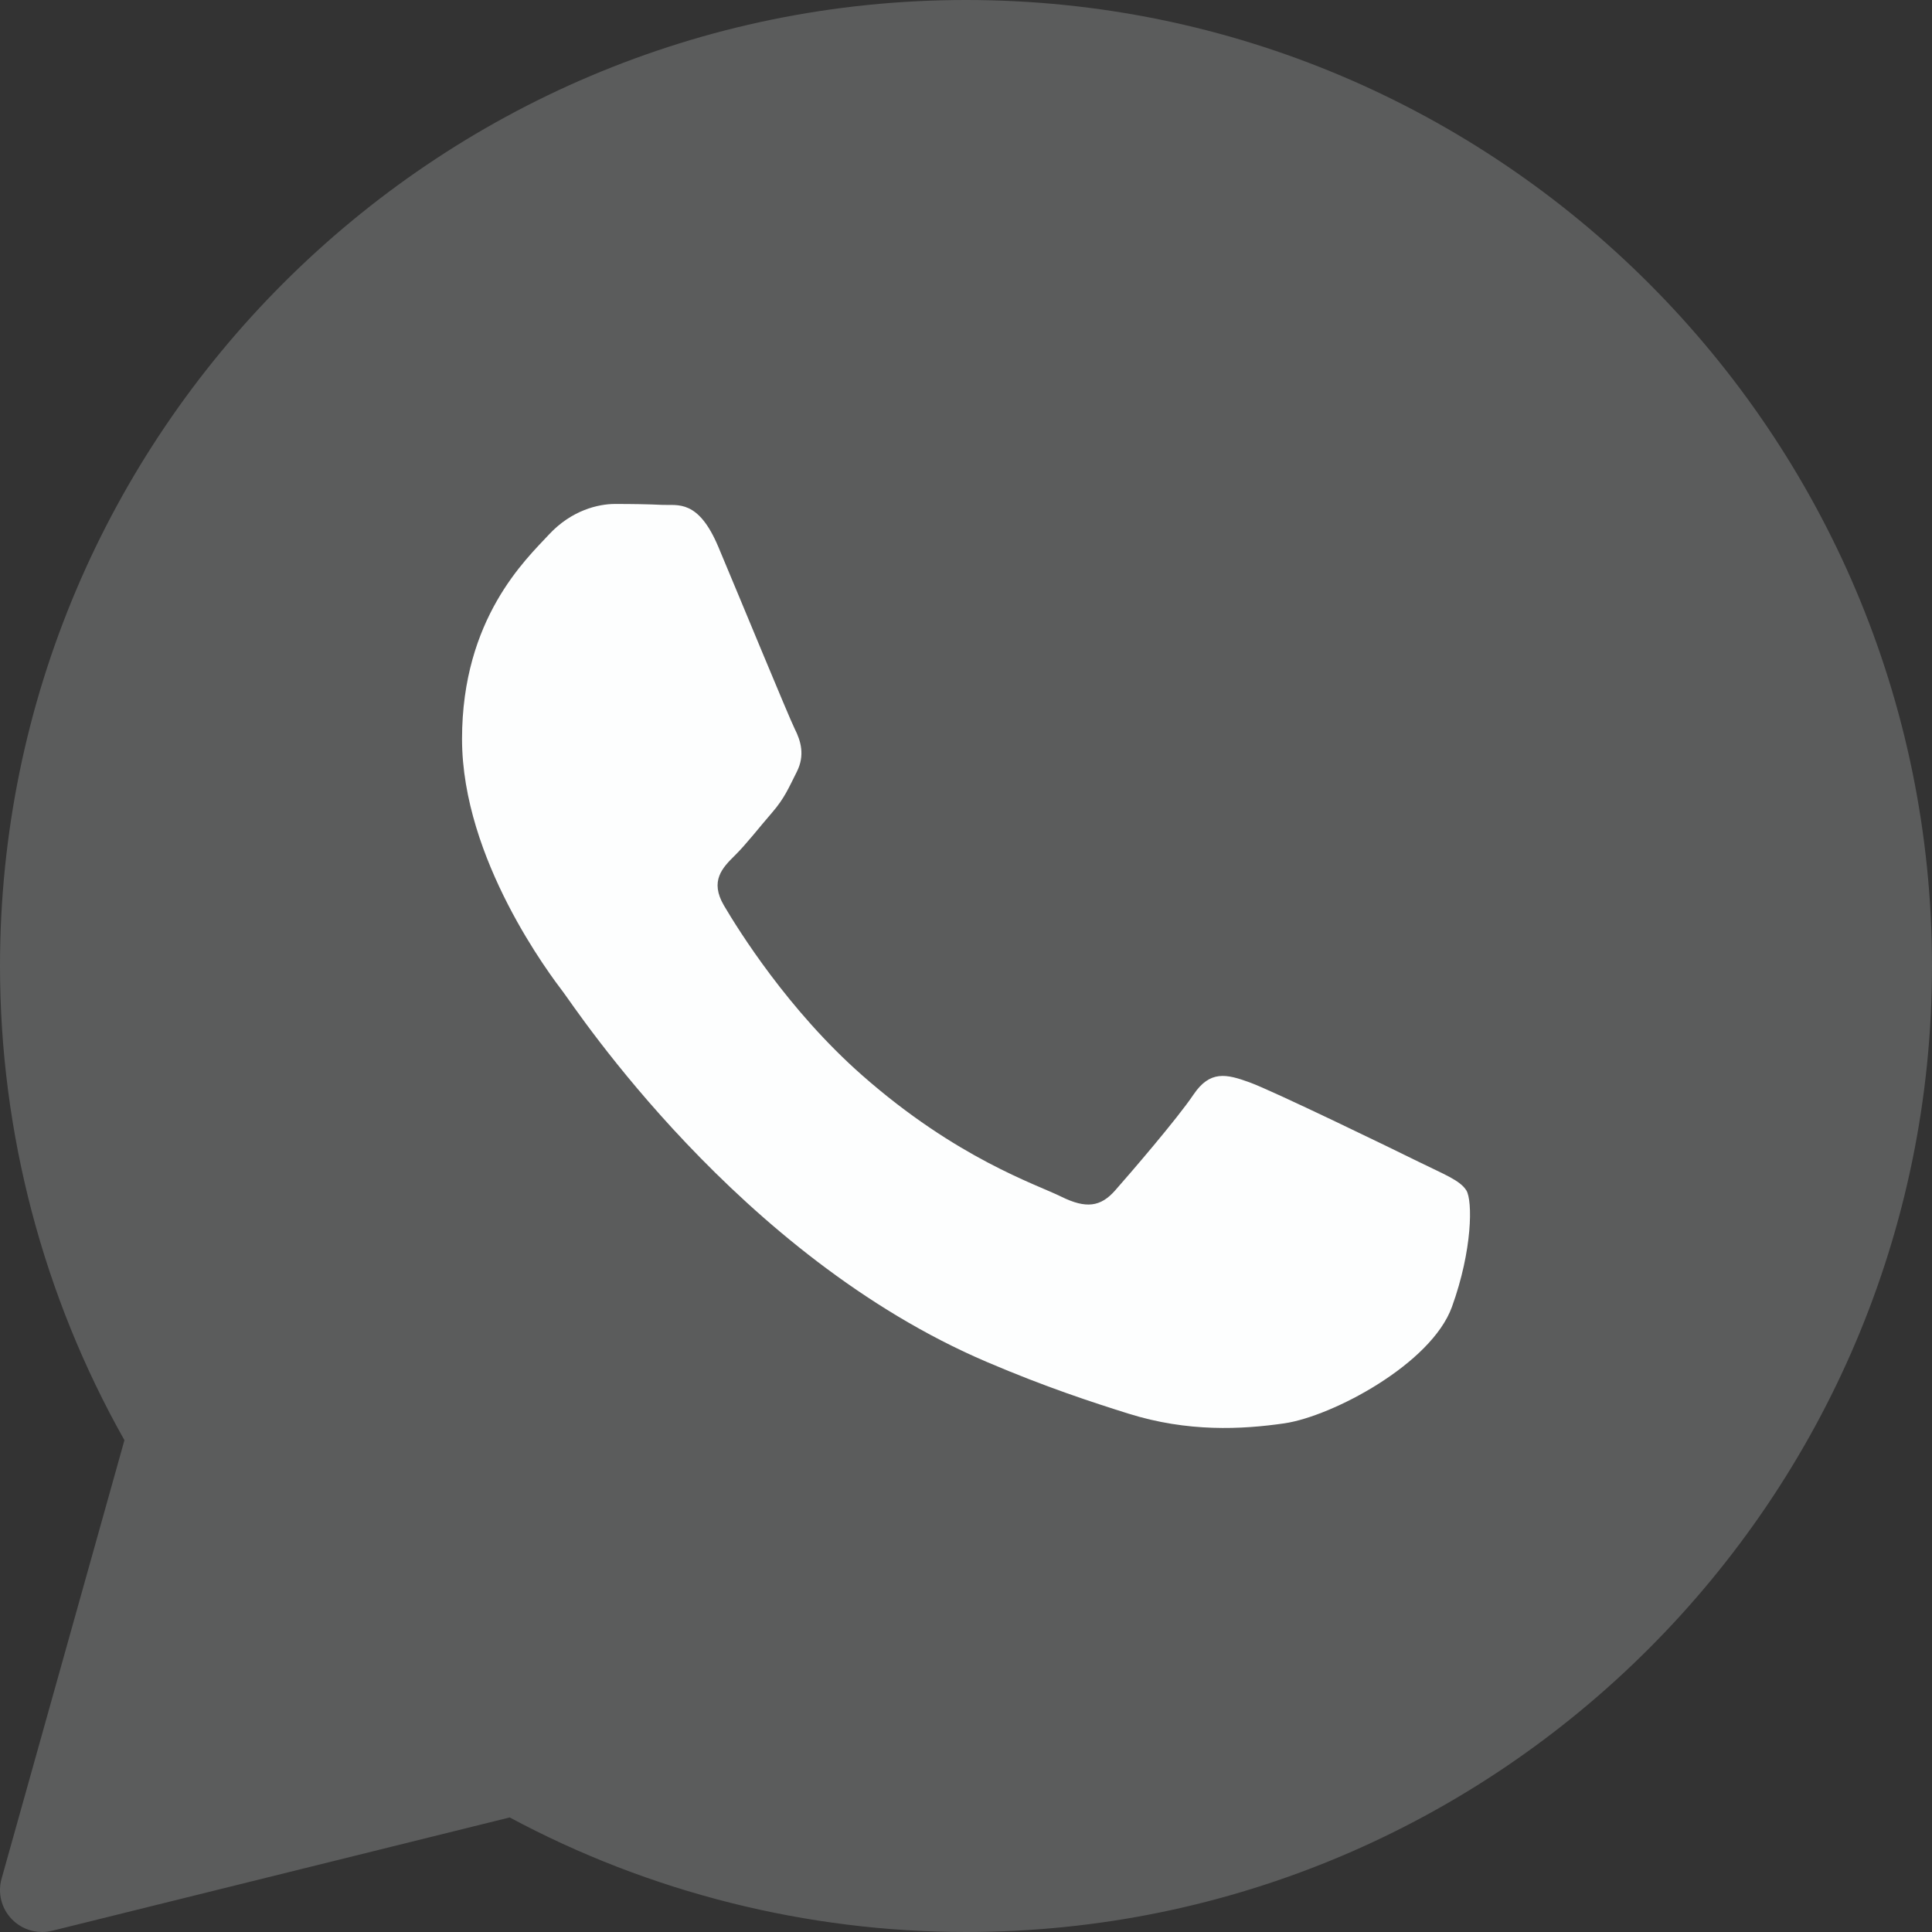 <?xml version="1.0" encoding="UTF-8"?> <svg xmlns="http://www.w3.org/2000/svg" xmlns:xlink="http://www.w3.org/1999/xlink" width="27px" height="27px" viewBox="0 0 27 27"><rect x="0" y="0" width="27" height="27" fill="#333333" stroke="none"/> <title>icons8-whatsapp 2</title> <g id="Page-1" stroke="none" stroke-width="1" fill="none" fill-rule="evenodd"> <g id="Self-Brand-page-Copy-7" transform="translate(-1230, -31)" fill="#FDFEFE" fill-rule="nonzero"> <g id="icons8-whatsapp-2" transform="translate(1230, 31)"> <g id="icons8-whatsapp" transform="translate(0, 0)"> <path d="M13.5,0 C6.056,0 0,6.056 0,13.5 C0,15.824 0.601,18.11 1.739,20.127 L0.022,26.255 C-0.035,26.456 0.02,26.672 0.166,26.822 C0.278,26.937 0.43,27 0.587,27 C0.634,27 0.682,26.994 0.728,26.983 L7.123,25.399 C9.076,26.447 11.276,27 13.5,27 C20.944,27 27,20.944 27,13.5 C27,6.056 20.944,0 13.5,0 Z" id="Path" opacity="0.2"></path> <path d="M20.291,18.264 C20.002,19.063 18.617,19.793 17.952,19.891 C17.354,19.978 16.598,20.016 15.768,19.755 C15.265,19.597 14.619,19.387 13.792,19.034 C10.316,17.551 8.046,14.095 7.872,13.866 C7.699,13.638 6.457,12.011 6.457,10.327 C6.457,8.643 7.352,7.815 7.67,7.472 C7.988,7.129 8.363,7.043 8.594,7.043 C8.826,7.043 9.056,7.046 9.259,7.056 C9.472,7.066 9.758,6.975 10.039,7.643 C10.328,8.329 11.021,10.013 11.106,10.185 C11.193,10.356 11.251,10.556 11.136,10.785 C11.021,11.013 10.963,11.156 10.79,11.356 C10.616,11.556 10.426,11.802 10.269,11.956 C10.096,12.127 9.916,12.311 10.117,12.654 C10.319,12.997 11.015,14.117 12.046,15.025 C13.369,16.191 14.486,16.552 14.832,16.724 C15.179,16.895 15.381,16.866 15.583,16.638 C15.785,16.409 16.45,15.638 16.68,15.296 C16.911,14.954 17.142,15.01 17.46,15.125 C17.778,15.239 19.482,16.066 19.829,16.238 C20.175,16.409 20.406,16.495 20.493,16.637 C20.58,16.779 20.58,17.465 20.291,18.264 Z" id="Path"></path> </g> </g> </g> </g> </svg> 